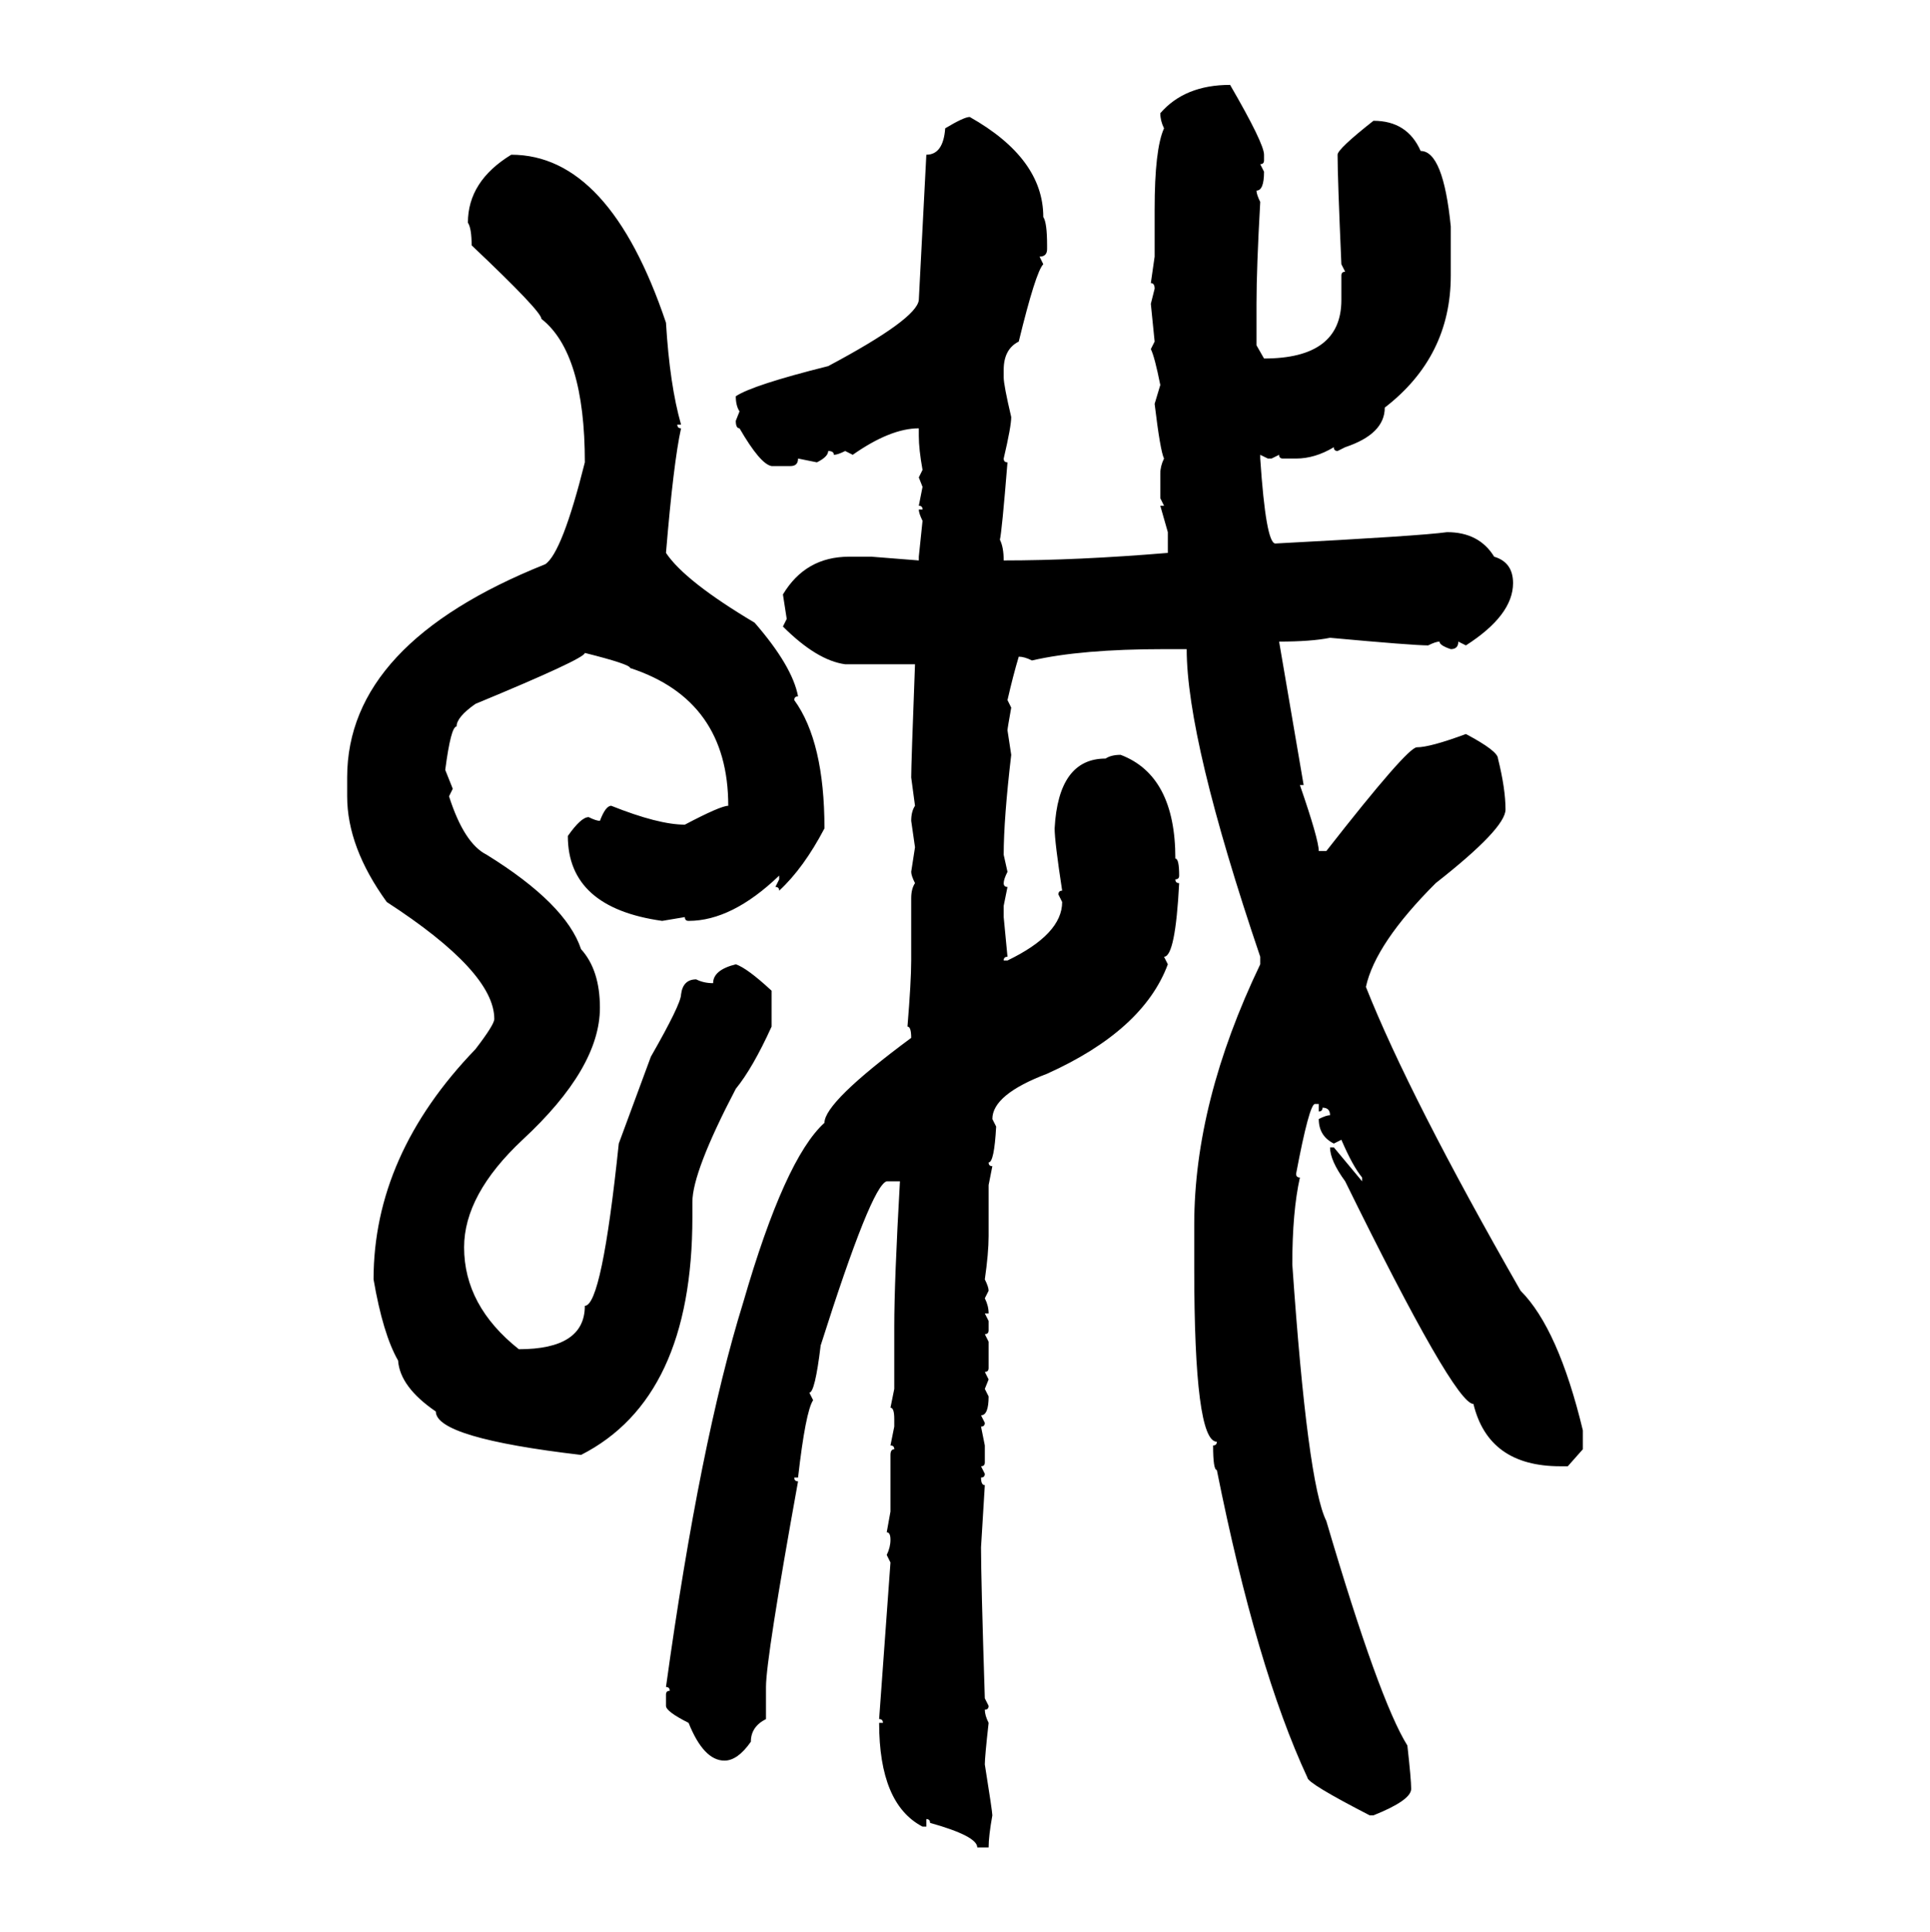 <svg xmlns="http://www.w3.org/2000/svg" xmlns:xlink="http://www.w3.org/1999/xlink" width="299.707" height="300"><path d="M191.02 13.18L191.02 13.18Q196.29 22.27 196.29 24.02L196.29 24.02L196.29 24.90Q196.29 25.49 195.70 25.49L195.70 25.49L196.29 26.66Q196.29 29.59 195.12 29.59L195.12 29.59Q195.12 30.18 195.70 31.35L195.70 31.35Q195.12 41.60 195.12 47.17L195.12 47.17L195.12 53.61L196.29 55.66Q208.30 55.66 208.30 46.58L208.30 46.58L208.30 42.77Q208.30 42.19 208.89 42.19L208.89 42.19L208.30 41.02Q207.71 27.54 207.71 24.02L207.71 24.02Q207.71 23.14 213.28 18.75L213.28 18.75Q218.55 18.75 220.61 23.44L220.61 23.44Q224.12 23.44 225.29 35.16L225.29 35.16L225.29 42.77Q225.29 55.37 215.04 63.28L215.04 63.28Q215.04 67.38 208.89 69.43L208.89 69.43L207.71 70.02Q207.13 70.02 207.13 69.43L207.13 69.43Q204.20 71.19 201.27 71.19L201.27 71.19L199.22 71.19Q198.63 71.19 198.63 70.61L198.63 70.61L197.46 71.19L196.88 71.19L195.70 70.61L195.70 71.19Q196.58 84.38 198.05 84.38L198.05 84.38Q220.61 83.20 224.71 82.62L224.71 82.62Q229.69 82.62 232.03 86.43L232.03 86.43Q234.96 87.30 234.96 90.53L234.96 90.53Q234.96 95.51 227.64 100.20L227.64 100.20L226.46 99.61Q226.46 100.78 225.29 100.78L225.29 100.78Q223.54 100.20 223.54 99.61L223.54 99.61Q222.95 99.61 221.78 100.20L221.78 100.20Q219.43 100.20 206.54 99.02L206.54 99.02Q203.61 99.61 198.63 99.61L198.63 99.61L202.44 121.88L201.86 121.88Q204.79 130.37 204.79 132.13L204.79 132.13L205.96 132.13Q218.55 116.02 220.02 116.02L220.02 116.02Q222.07 116.02 227.64 113.96L227.64 113.96Q232.62 116.60 232.62 117.77L232.62 117.77Q233.79 122.46 233.79 125.68L233.79 125.68Q233.79 128.61 222.95 137.11L222.95 137.11Q213.57 146.48 212.11 153.22L212.11 153.22Q218.85 170.21 236.13 200.39L236.13 200.39Q241.99 206.25 245.80 222.07L245.80 222.07L245.80 225L243.46 227.64L242.29 227.64Q231.15 227.64 228.81 217.97L228.81 217.97Q225.88 217.97 208.89 183.40L208.89 183.40Q206.54 180.18 206.54 178.13L206.54 178.13L207.13 178.13L211.52 183.40L211.52 182.81Q210.06 181.05 208.30 176.95L208.30 176.95L207.13 177.54Q204.79 176.37 204.79 173.73L204.79 173.73Q205.96 173.14 206.54 173.14L206.54 173.14Q206.54 171.97 205.37 171.97L205.37 171.97Q205.37 172.56 204.79 172.56L204.79 172.56L204.79 171.39L204.20 171.39Q203.32 171.39 201.27 182.23L201.27 182.23Q201.27 182.81 201.86 182.81L201.86 182.81Q200.68 188.09 200.68 196.29L200.68 196.29Q203.03 230.27 205.96 236.13L205.96 236.13Q214.16 263.96 218.55 271.00L218.55 271.00Q219.14 276.27 219.14 277.73L219.14 277.73Q219.14 279.49 213.28 281.84L213.28 281.84L212.70 281.84Q203.03 276.86 203.03 275.98L203.03 275.98Q195.12 258.98 188.96 228.22L188.96 228.22Q188.38 228.22 188.38 224.41L188.38 224.41Q188.96 224.41 188.96 223.83L188.96 223.83Q185.45 223.83 185.45 196.88L185.45 196.88L185.45 190.14Q185.45 171.09 195.70 149.71L195.70 149.71L195.70 148.54Q184.28 114.84 184.28 100.78L184.28 100.78L180.76 100.78Q167.87 100.78 160.25 102.54L160.25 102.54Q159.08 101.95 158.20 101.95L158.20 101.95Q157.32 104.88 156.45 108.69L156.45 108.69L157.03 109.86Q156.45 113.09 156.45 113.38L156.45 113.38L157.03 117.19Q155.86 127.15 155.86 132.71L155.86 132.71L156.45 135.35Q155.86 136.52 155.86 137.11L155.86 137.11Q155.86 137.70 156.45 137.70L156.45 137.70L155.86 140.63L155.86 142.38L156.45 148.54Q155.86 148.54 155.86 149.12L155.86 149.12L156.45 149.12Q164.94 145.02 164.94 140.04L164.94 140.04L164.36 138.87Q164.36 138.28 164.94 138.28L164.94 138.28Q163.77 130.66 163.77 128.61L163.77 128.61Q164.36 117.77 171.68 117.77L171.68 117.77Q172.56 117.19 174.02 117.19L174.02 117.19Q182.52 120.41 182.52 133.30L182.52 133.30Q183.11 133.30 183.11 135.94L183.11 135.94Q183.11 136.52 182.52 136.52L182.52 136.52Q182.52 137.11 183.11 137.11L183.11 137.11Q182.52 148.54 180.76 148.54L180.76 148.54L181.35 149.71Q177.54 159.96 162.60 166.70L162.60 166.70Q154.10 169.92 154.10 173.73L154.10 173.73L154.69 174.90Q154.39 180.47 153.52 180.47L153.52 180.47Q153.52 181.05 154.10 181.05L154.10 181.05L153.52 183.98L153.52 191.89Q153.52 194.53 152.93 198.63L152.93 198.63Q153.52 199.80 153.52 200.39L153.52 200.39L152.93 201.56Q153.52 202.73 153.52 203.91L153.52 203.91L152.93 203.91L153.52 205.08L153.52 206.54Q153.52 207.13 152.93 207.13L152.93 207.13L153.52 208.30L153.52 212.40Q153.52 212.99 152.93 212.99L152.93 212.99L153.52 214.16L152.93 215.63L153.52 216.80Q153.52 219.73 152.34 219.73L152.34 219.73L152.93 220.90Q152.93 221.48 152.34 221.48L152.34 221.48L152.93 224.41L152.93 227.05Q152.93 227.64 152.34 227.64L152.34 227.64L152.93 228.81Q152.93 229.39 152.34 229.39L152.34 229.39Q152.34 230.57 152.93 230.57L152.93 230.57L152.34 240.23Q152.34 245.21 152.93 263.67L152.93 263.67L153.52 264.84Q153.52 265.43 152.93 265.43L152.93 265.43Q152.93 266.31 153.52 267.48L153.52 267.48Q152.93 272.75 152.93 273.93L152.93 273.93Q154.10 281.25 154.10 281.84L154.10 281.84Q153.52 285.06 153.52 286.82L153.52 286.82L151.76 286.82Q151.76 285.06 144.43 283.01L144.43 283.01Q144.43 282.42 143.85 282.42L143.85 282.42L143.85 283.59L143.26 283.59Q136.52 280.08 136.52 267.48L136.52 267.48L137.11 267.48Q137.11 266.89 136.52 266.89L136.52 266.89L138.28 242.58L137.70 241.41Q138.28 240.23 138.28 239.06L138.28 239.06Q138.28 237.89 137.70 237.89L137.70 237.89L138.28 234.67L138.28 225.88Q138.28 225 138.87 225L138.87 225Q138.87 224.41 138.28 224.41L138.28 224.41L138.87 221.48L138.87 220.31Q138.87 218.55 138.28 218.55L138.28 218.55L138.87 215.63L138.87 205.96Q138.87 198.93 139.75 183.40L139.75 183.40L137.70 183.40Q135.35 183.98 127.44 208.89L127.44 208.89Q126.56 216.21 125.68 216.21L125.68 216.21L126.27 217.38Q125.10 219.14 123.93 229.39L123.93 229.39L123.34 229.39Q123.34 229.98 123.93 229.98L123.93 229.98Q118.95 257.52 118.95 261.91L118.95 261.91L118.95 266.89Q116.60 268.07 116.60 270.41L116.60 270.41Q114.55 273.34 112.50 273.34L112.50 273.34Q109.28 273.34 106.93 267.48L106.93 267.48Q103.42 265.72 103.42 264.84L103.42 264.84L103.42 263.09Q103.42 262.50 104.00 262.50L104.00 262.50Q104.00 261.91 103.42 261.91L103.42 261.91Q108.69 223.83 115.43 202.15L115.43 202.15Q121.88 179.88 128.03 174.32L128.03 174.32Q128.03 171.09 141.50 161.13L141.50 161.13Q141.50 159.38 140.92 159.38L140.92 159.38Q141.50 152.34 141.50 149.12L141.50 149.12L141.50 139.45Q141.50 137.99 142.09 137.11L142.09 137.11Q141.50 135.94 141.50 135.35L141.50 135.35L142.09 131.54L141.50 127.44Q141.50 125.98 142.09 125.10L142.09 125.10L141.50 120.70Q141.50 118.65 142.09 103.13L142.09 103.13L131.25 103.13Q126.86 102.54 121.58 97.27L121.58 97.27L122.17 96.09L121.58 92.29Q125.10 86.43 131.84 86.43L131.84 86.43L135.35 86.43L142.68 87.01L142.68 86.43L143.26 80.86Q142.68 79.69 142.68 79.10L142.68 79.10L143.26 79.10Q143.26 78.52 142.68 78.52L142.68 78.52L143.26 75.59L142.68 74.12L143.26 72.95Q142.68 69.73 142.68 67.68L142.68 67.68L142.68 66.50Q138.28 66.50 132.42 70.61L132.42 70.61L131.25 70.02Q130.08 70.61 129.49 70.61L129.49 70.61Q129.49 70.02 128.61 70.02L128.61 70.02Q128.61 70.90 126.86 71.78L126.86 71.78L123.93 71.19Q123.93 72.36 122.75 72.36L122.75 72.36L119.82 72.36Q118.07 72.07 114.84 66.50L114.84 66.50Q114.26 66.50 114.26 65.33L114.26 65.33L114.84 63.87Q114.26 62.99 114.26 61.52L114.26 61.52Q116.89 59.77 128.61 56.84L128.61 56.84Q142.38 49.51 142.68 46.58L142.68 46.58L143.85 24.02Q146.48 24.02 146.78 19.92L146.78 19.92Q149.71 18.16 150.59 18.16L150.59 18.16Q162.01 24.61 162.01 33.69L162.01 33.69Q162.60 34.57 162.60 38.09L162.60 38.09L162.60 38.67Q162.60 39.84 161.43 39.84L161.43 39.84L162.01 41.02Q160.84 42.19 158.20 53.03L158.20 53.03Q155.86 54.20 155.86 57.42L155.86 57.42L155.86 58.59Q155.86 59.77 157.03 64.75L157.03 64.75Q157.03 66.21 155.86 71.19L155.86 71.19Q155.86 71.78 156.45 71.78L156.45 71.78Q155.57 82.62 155.27 83.79L155.27 83.79Q155.86 84.96 155.86 87.01L155.86 87.01Q167.29 87.01 181.35 85.84L181.35 85.84L181.35 82.62L180.18 78.52L180.76 78.52L180.18 77.34L180.18 73.54Q180.18 72.36 180.76 71.19L180.76 71.19Q180.18 70.02 179.30 62.70L179.30 62.70L180.18 59.77Q179.30 55.37 178.71 54.20L178.71 54.20L179.30 53.03L178.71 47.17L179.30 44.82Q179.30 43.95 178.71 43.95L178.71 43.95L179.30 39.84L179.30 32.52Q179.30 23.14 180.76 19.92L180.76 19.92Q180.18 18.75 180.18 17.58L180.18 17.58Q183.98 13.18 191.02 13.18ZM79.39 24.02L79.39 24.02Q94.63 24.02 103.42 50.10L103.42 50.10Q104.00 59.77 105.76 65.92L105.76 65.92L105.18 65.92Q105.18 66.50 105.76 66.50L105.76 66.50Q104.59 71.78 103.42 85.84L103.42 85.84Q106.35 90.23 117.19 96.68L117.19 96.68Q123.05 103.42 123.93 108.11L123.93 108.11Q123.34 108.11 123.34 108.69L123.34 108.69Q128.03 115.14 128.03 128.61L128.03 128.61Q124.80 134.77 121.00 138.28L121.00 138.28Q121.00 137.70 120.41 137.70L120.41 137.70L121.00 136.52L121.00 135.94Q113.67 142.97 106.93 142.97L106.93 142.97Q106.35 142.97 106.35 142.38L106.35 142.38L102.83 142.97Q88.18 140.92 88.18 129.79L88.18 129.79Q90.23 126.86 91.41 126.86L91.41 126.86Q92.58 127.44 93.16 127.44L93.16 127.44Q94.04 125.10 94.92 125.10L94.92 125.10Q102.25 128.03 106.35 128.03L106.35 128.03Q111.91 125.10 113.09 125.10L113.09 125.10Q113.09 108.69 97.85 103.71L97.85 103.71Q97.85 103.13 90.82 101.37L90.82 101.37Q90.82 102.25 73.83 109.28L73.83 109.28Q70.90 111.33 70.90 112.79L70.90 112.79Q70.02 112.79 69.14 119.53L69.14 119.53L70.31 122.46L69.73 123.63Q72.07 130.96 75.59 132.71L75.59 132.71Q87.89 140.33 90.23 147.36L90.23 147.36Q93.16 150.59 93.16 156.45L93.16 156.45Q93.16 165.82 81.15 176.95L81.15 176.95Q72.07 185.45 72.07 193.65L72.07 193.65Q72.07 202.73 80.57 209.47L80.57 209.47Q90.82 209.47 90.82 202.73L90.82 202.73Q93.46 202.73 96.09 177.54L96.09 177.54L101.07 164.06Q105.76 155.86 105.76 154.39L105.76 154.39Q106.05 152.05 108.11 152.05L108.11 152.05Q109.28 152.64 110.74 152.64L110.74 152.64Q110.74 150.59 114.26 149.71L114.26 149.71Q116.02 150.29 119.82 153.81L119.82 153.81L119.82 159.38Q116.89 165.82 114.26 169.04L114.26 169.04Q107.52 181.93 107.52 186.62L107.52 186.62L107.52 188.96Q107.52 217.09 90.23 225.88L90.23 225.88Q67.68 223.24 67.68 219.14L67.68 219.14Q62.11 215.33 61.82 211.23L61.82 211.23Q59.47 207.13 58.01 198.63L58.01 198.63Q58.01 179.30 73.83 162.89L73.83 162.89Q76.76 159.08 76.76 158.20L76.76 158.20Q76.76 150.88 60.06 140.04L60.06 140.04Q53.91 131.54 53.91 123.63L53.91 123.63L53.91 120.70Q53.91 99.90 84.67 87.60L84.67 87.60Q87.30 85.84 90.82 71.78L90.82 71.78Q90.82 54.79 84.08 49.51L84.08 49.51Q84.08 48.34 73.24 38.09L73.24 38.09Q73.24 35.45 72.66 34.57L72.66 34.57Q72.66 28.13 79.39 24.02Z"/></svg>